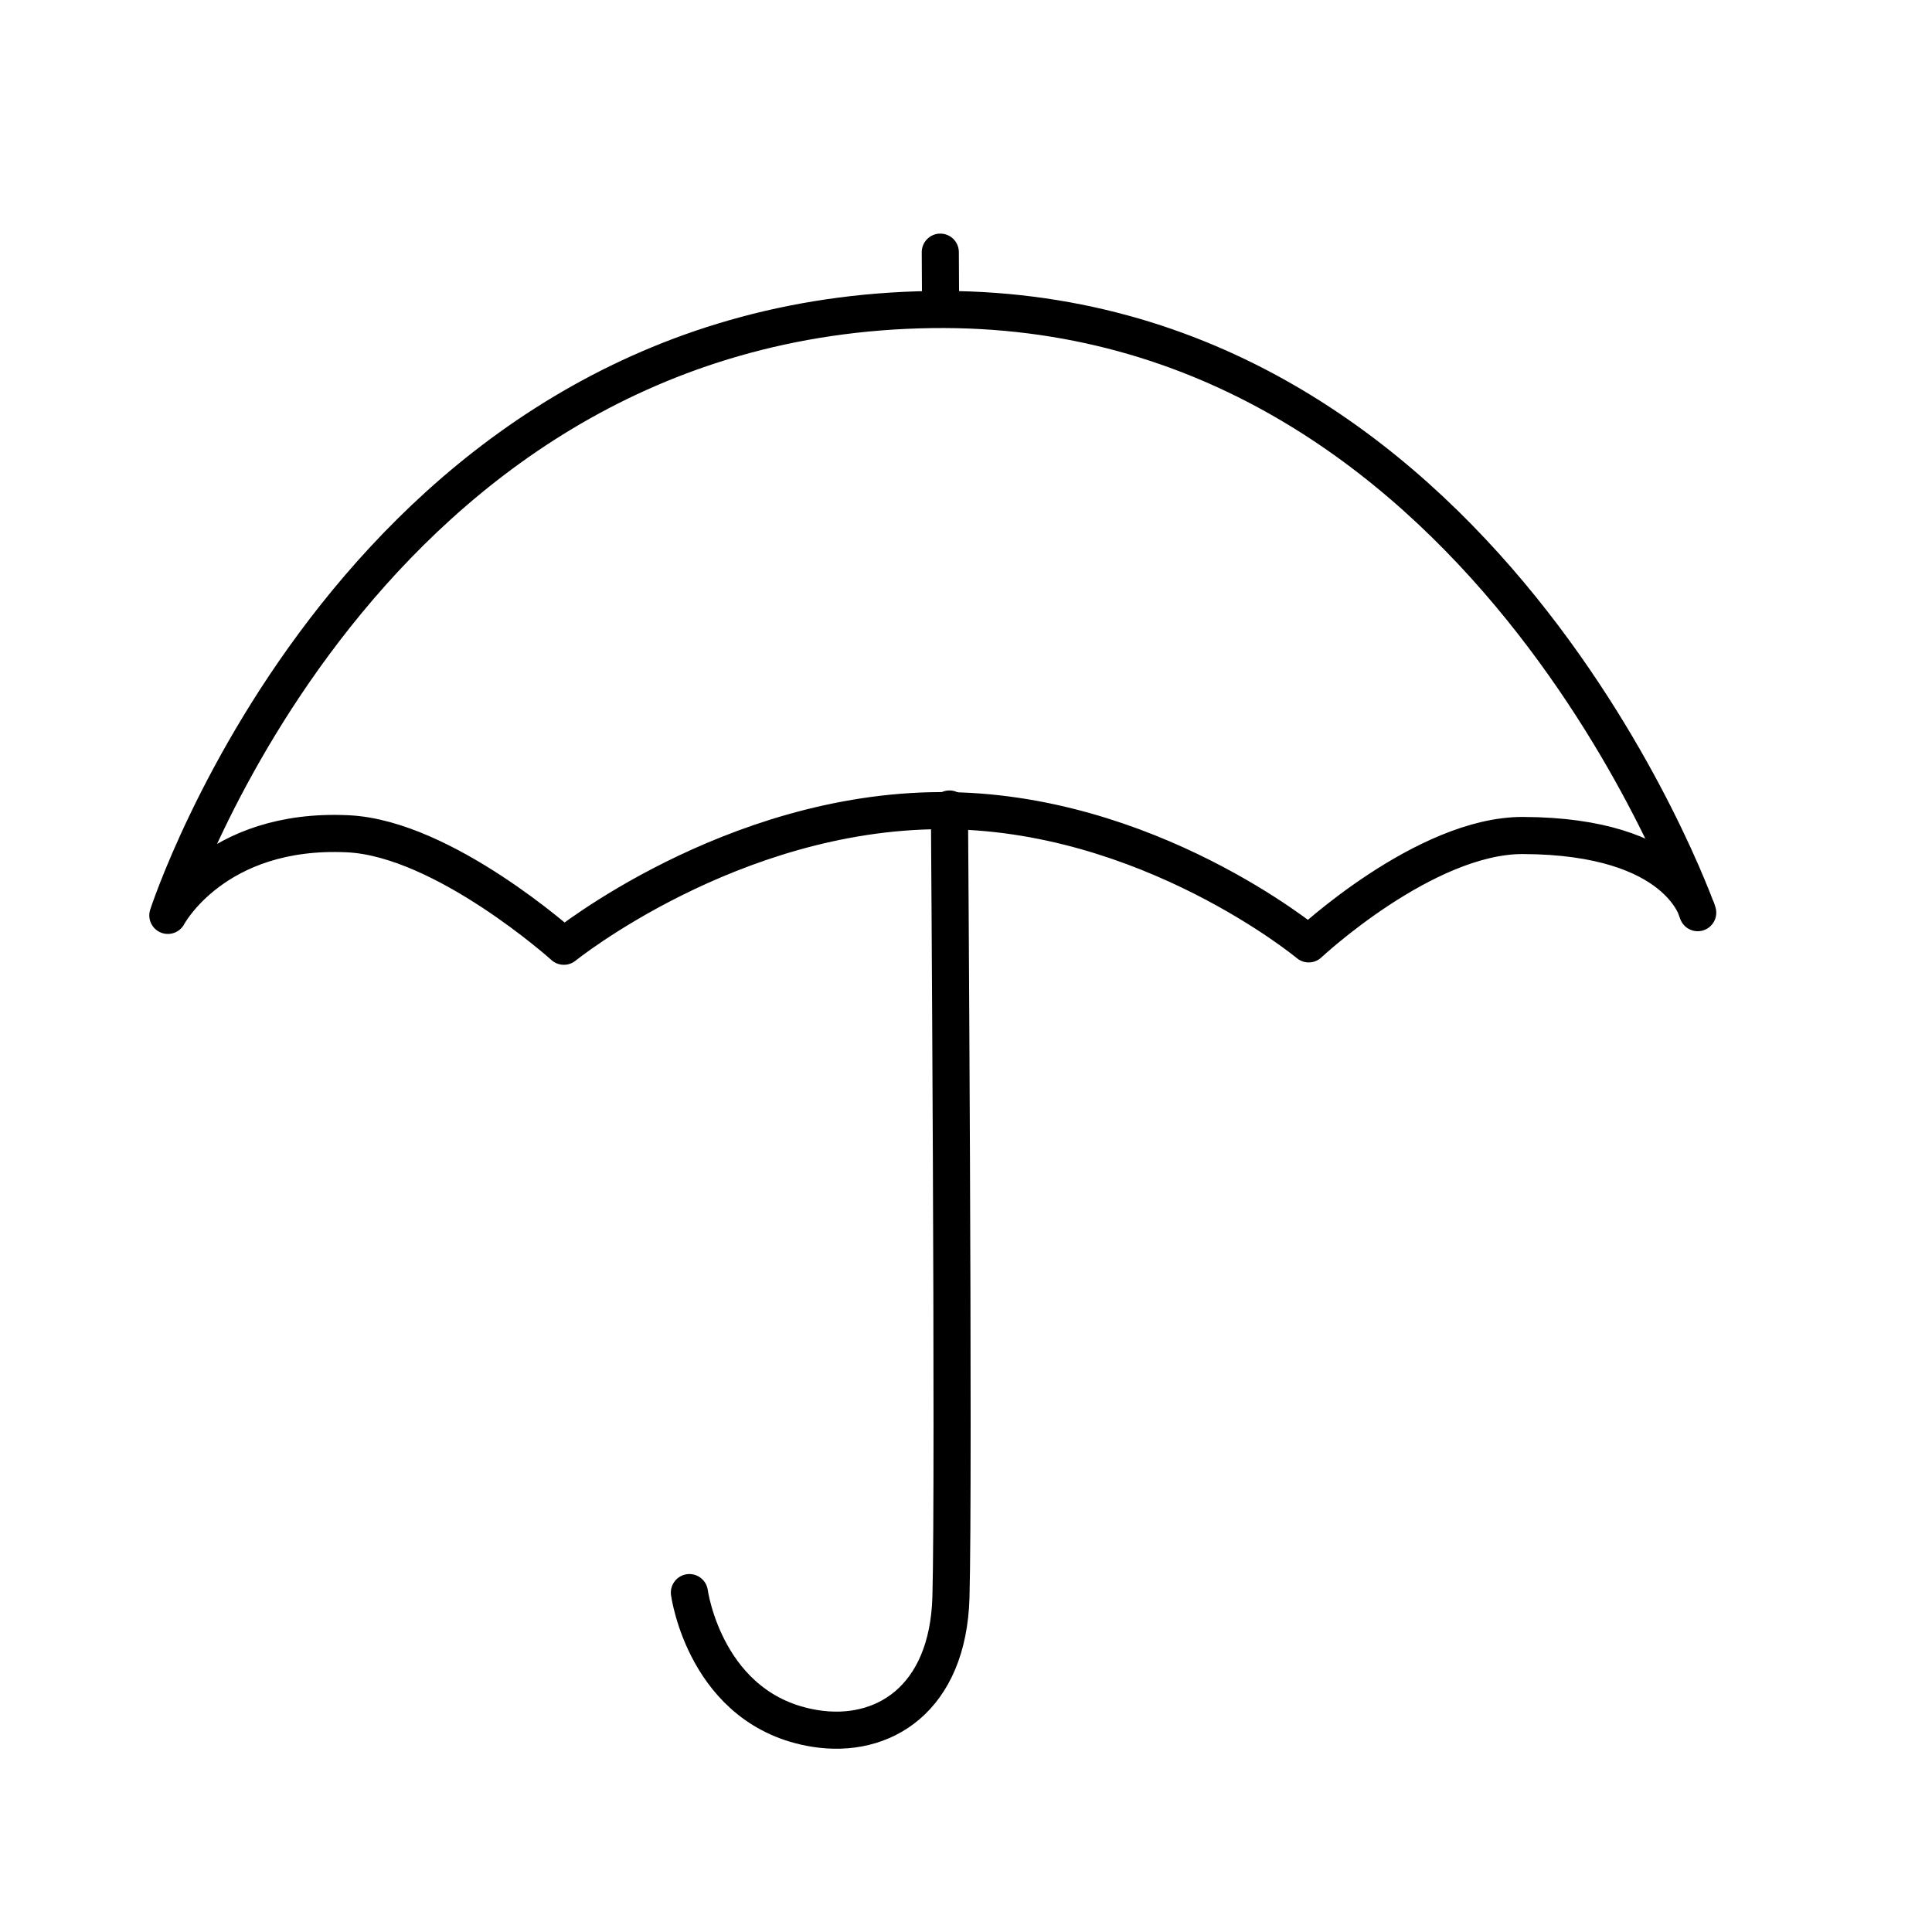 <?xml version="1.0" encoding="UTF-8" standalone="no"?>
<!DOCTYPE svg PUBLIC "-//W3C//DTD SVG 1.1//EN" "http://www.w3.org/Graphics/SVG/1.1/DTD/svg11.dtd">
<!-- Created with Vectornator (http://vectornator.io/) -->
<svg height="100%" stroke-miterlimit="10" style="fill-rule:nonzero;clip-rule:evenodd;stroke-linecap:round;stroke-linejoin:round;" version="1.1" viewBox="0 0 1024 1024" width="100%" xml:space="preserve" xmlns="http://www.w3.org/2000/svg" xmlns:vectornator="http://vectornator.io" xmlns:xlink="http://www.w3.org/1999/xlink">
<defs/>
<g id="Calque-1" vectornator:layerName="Calque 1"/>
<g id="Calque-3" vectornator:layerName="Calque 3">
<path d="M807.206 442.828C755.235 442.651 693.637 500.274 693.637 500.274C693.637 500.274 608.165 429.251 498.477 429.653C387.353 430.061 298.866 501.534 298.866 501.534C298.866 501.534 235.323 444.381 184.472 441.927C113.589 438.506 88.959 485.177 88.959 485.177C88.959 485.177 191.508 168.337 493.667 164.071C785.722 159.947 899.822 483.735 899.822 483.735C899.822 483.735 890.655 443.113 807.206 442.828Z" fill="none" opacity="1" stroke="#000000" stroke-linecap="butt" stroke-linejoin="round" stroke-width="19.666"/>
<path d="M498.528 162.001L498.376 133.644" fill="none" opacity="1" stroke="#000000" stroke-linecap="butt" stroke-linejoin="round" stroke-width="19.666"/>
<path d="M503.226 428.788C503.226 428.788 505.752 783.502 504.022 846.413C502.526 900.82 467.885 921.878 431.963 916.116C373.845 906.793 365.393 844.108 365.393 844.108" fill="none" opacity="1" stroke="#000000" stroke-linecap="butt" stroke-linejoin="round" stroke-width="19.666"/>
</g>
</svg>

